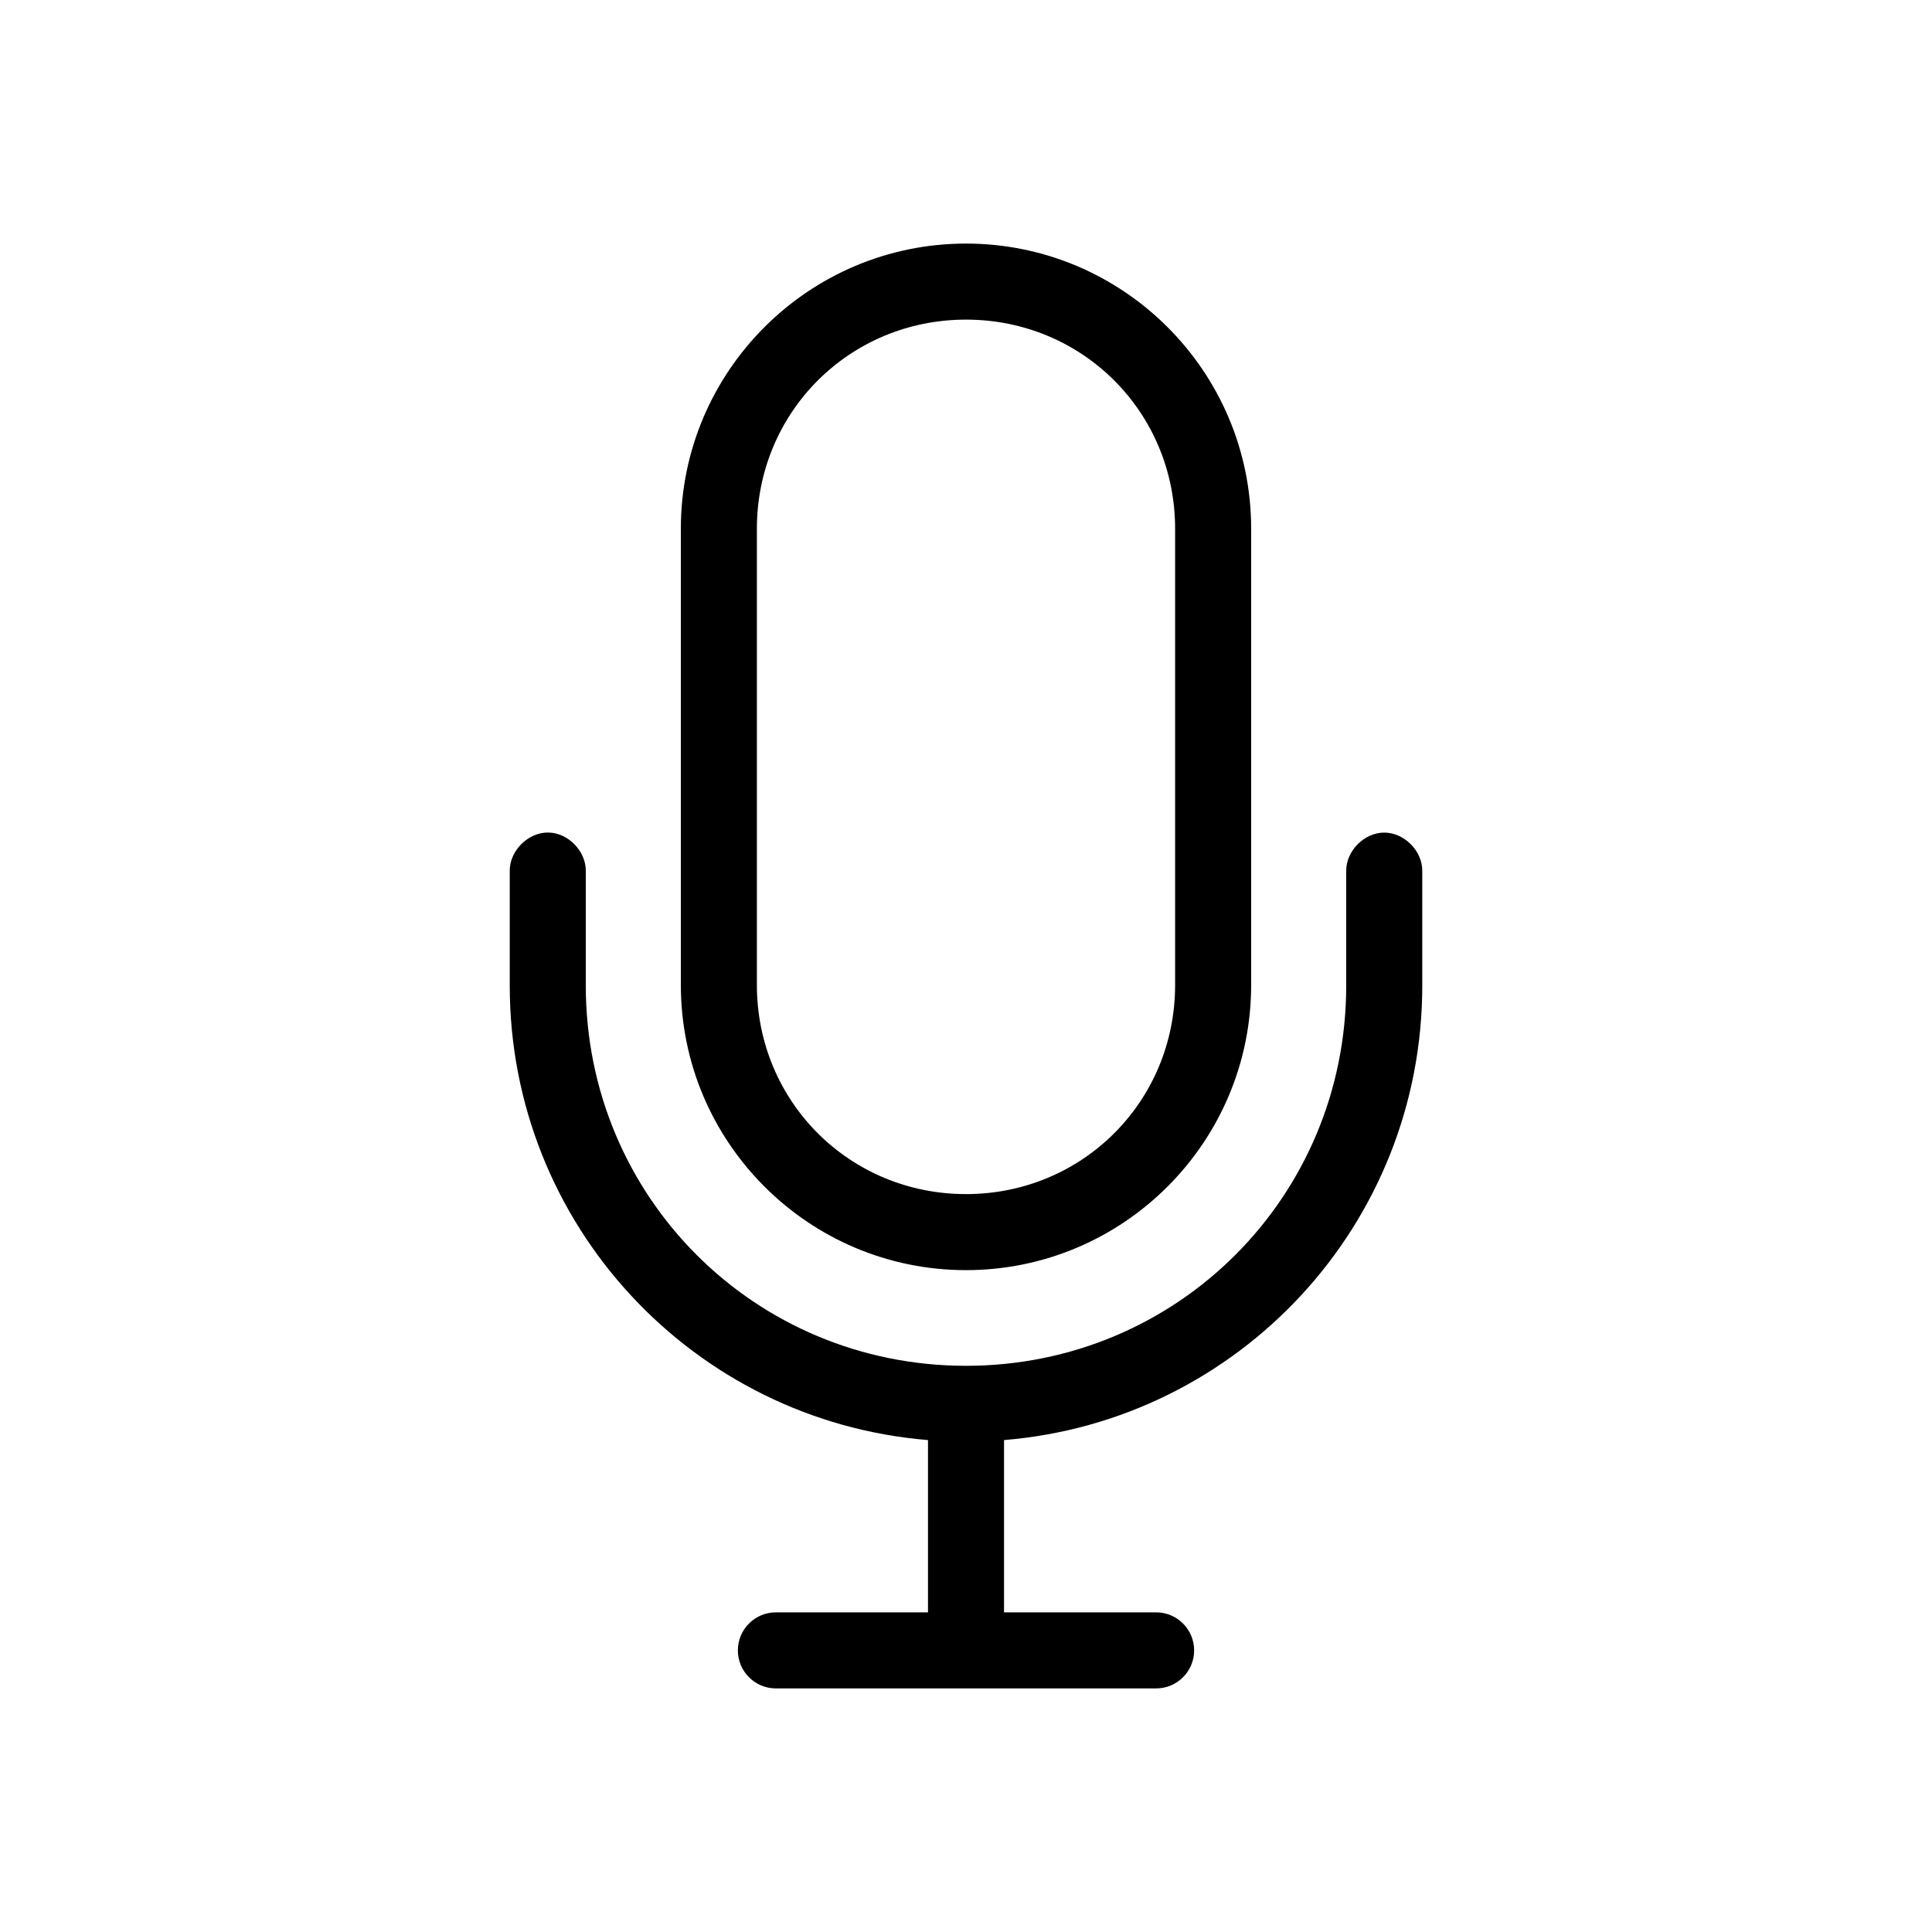 <?xml version="1.0" encoding="UTF-8"?>
<!-- Uploaded to: ICON Repo, www.iconrepo.com, Generator: ICON Repo Mixer Tools -->
<svg fill="#000000" width="800px" height="800px" version="1.1" viewBox="144 144 512 512" xmlns="http://www.w3.org/2000/svg">
 <path d="m400 208.55c-41.691 0-75.57 33.879-75.57 75.57v120.91c0 41.691 33.879 75.57 75.57 75.57s75.57-33.879 75.57-75.57v-120.91c0-41.691-33.879-75.57-75.57-75.57zm0 20.152c30.875 0 55.418 24.543 55.418 55.418v120.91c0 30.875-24.543 55.418-55.418 55.418s-55.418-24.543-55.418-55.418v-120.91c0-30.875 24.543-55.418 55.418-55.418zm-110.68 135.93c-5.383-0.086-10.316 4.852-10.234 10.234v30.328c0 63.438 48.719 115.36 110.84 120.44v45.656h-40.305c-5.566 0-10.078 4.512-10.078 10.078s4.512 10.078 10.078 10.078h100.76c5.566 0 10.078-4.512 10.078-10.078s-4.512-10.078-10.078-10.078h-40.305v-45.656c62.121-5.086 110.84-57.004 110.84-120.44v-30.328c0.074-5.324-4.754-10.219-10.078-10.219-5.324 0-10.152 4.898-10.078 10.219v30.328c0 55.996-44.766 100.76-100.76 100.76s-100.76-44.766-100.76-100.76v-30.328c0.082-5.277-4.644-10.152-9.918-10.234z"/>
</svg>